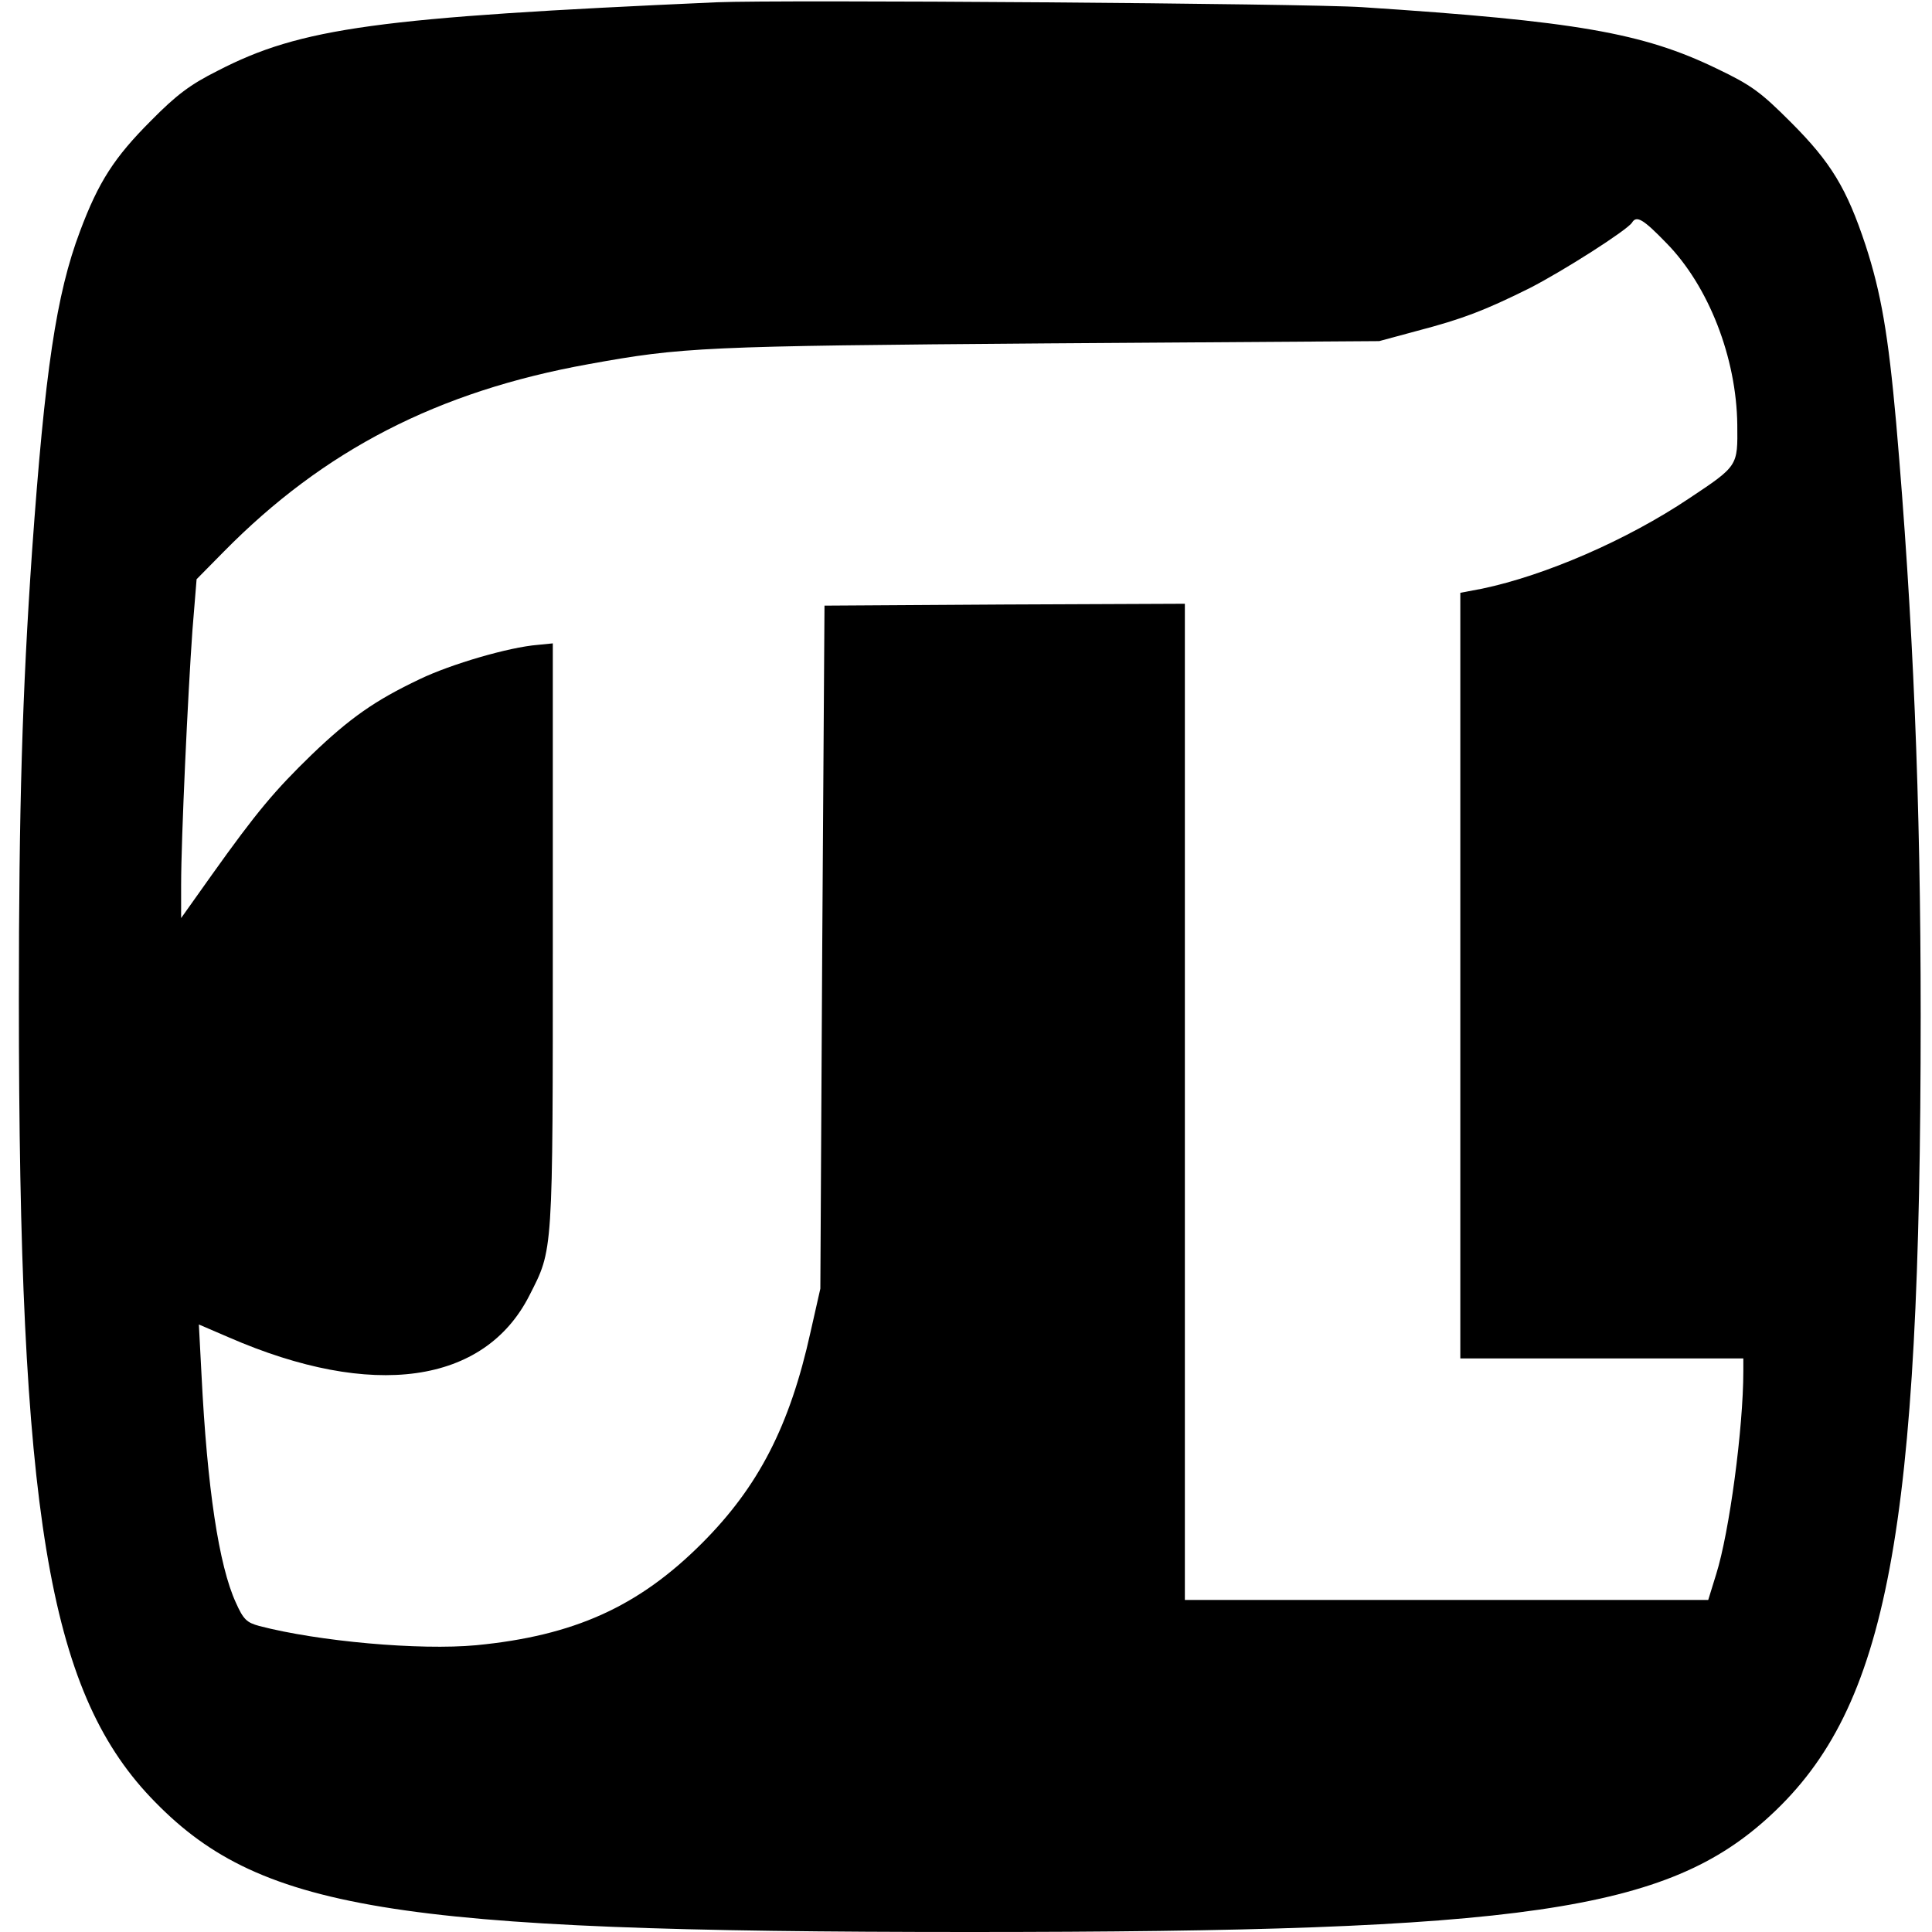 <svg version="1" xmlns="http://www.w3.org/2000/svg" width="682.667" height="682.667" viewBox="0 0 512 512"><path d="M190 .6c-89.9 4-110.2 6.7-132.4 18.2C50.4 22.4 46.7 25.2 40 32c-9.7 9.7-13.9 16.2-18.8 29.3-6.3 16.7-9.3 37-12.7 84.7C5.9 183.7 5 214.2 5 265c0 135.4 7.8 182.6 34.8 211.2 28.4 30 63.3 35.8 217.2 35.8 146.9 0 184.8-5.5 212.2-30.9C500.3 452.4 509 405.9 509 269c0-56.9-2-105.1-6.5-157-2.1-23.4-4-34.4-8.1-47-5-15.1-9.2-22-19.8-32.6-8-8-10.4-9.8-19.6-14.2-19.6-9.5-37.4-12.6-94-16.3-15.2-1-154-2-171-1.3zm251.6 63.8c11.2 11.4 18.6 30.4 18.8 48.2.1 10.9.3 10.8-12.8 19.5-16.4 11-38.1 20.4-54.8 23.9l-5.8 1.1V360h75v3.4c0 15-3.7 42.7-7.2 53.8l-2.1 6.8H314V160l-47.7.2-47.8.3-.6 90.5-.5 90.5-2.6 11.5c-5.5 24.9-13.8 41-28.8 56-16.8 16.8-33.9 24.5-59.8 27-15 1.4-41.8-1-57.5-5.1-3.3-.9-4.2-1.7-6.2-6.2-4.5-9.8-7.6-30.4-9.1-60.4l-.7-13.3 7.9 3.4c38.1 16.6 67.8 12.4 79.7-11.1 6.3-12.4 6.2-10.2 6.2-95.3v-77.5l-4 .4c-7.6.6-23 5.1-31.3 9.1-11.8 5.6-18.5 10.3-28.6 20-9.8 9.5-14.6 15.2-26.5 31.9L48 243.3v-8.9c0-12 1.8-50.7 3-67.4l1.1-13.5 7.2-7.3c26.5-26.9 56.7-42.5 96.7-49.7 24.8-4.5 30.1-4.8 121.5-5.5l88-.6 10-2.7c12.2-3.2 17.9-5.4 29.8-11.3 9-4.6 25.9-15.4 27.2-17.4 1.2-2 3-.9 9.1 5.4z"/></svg>
